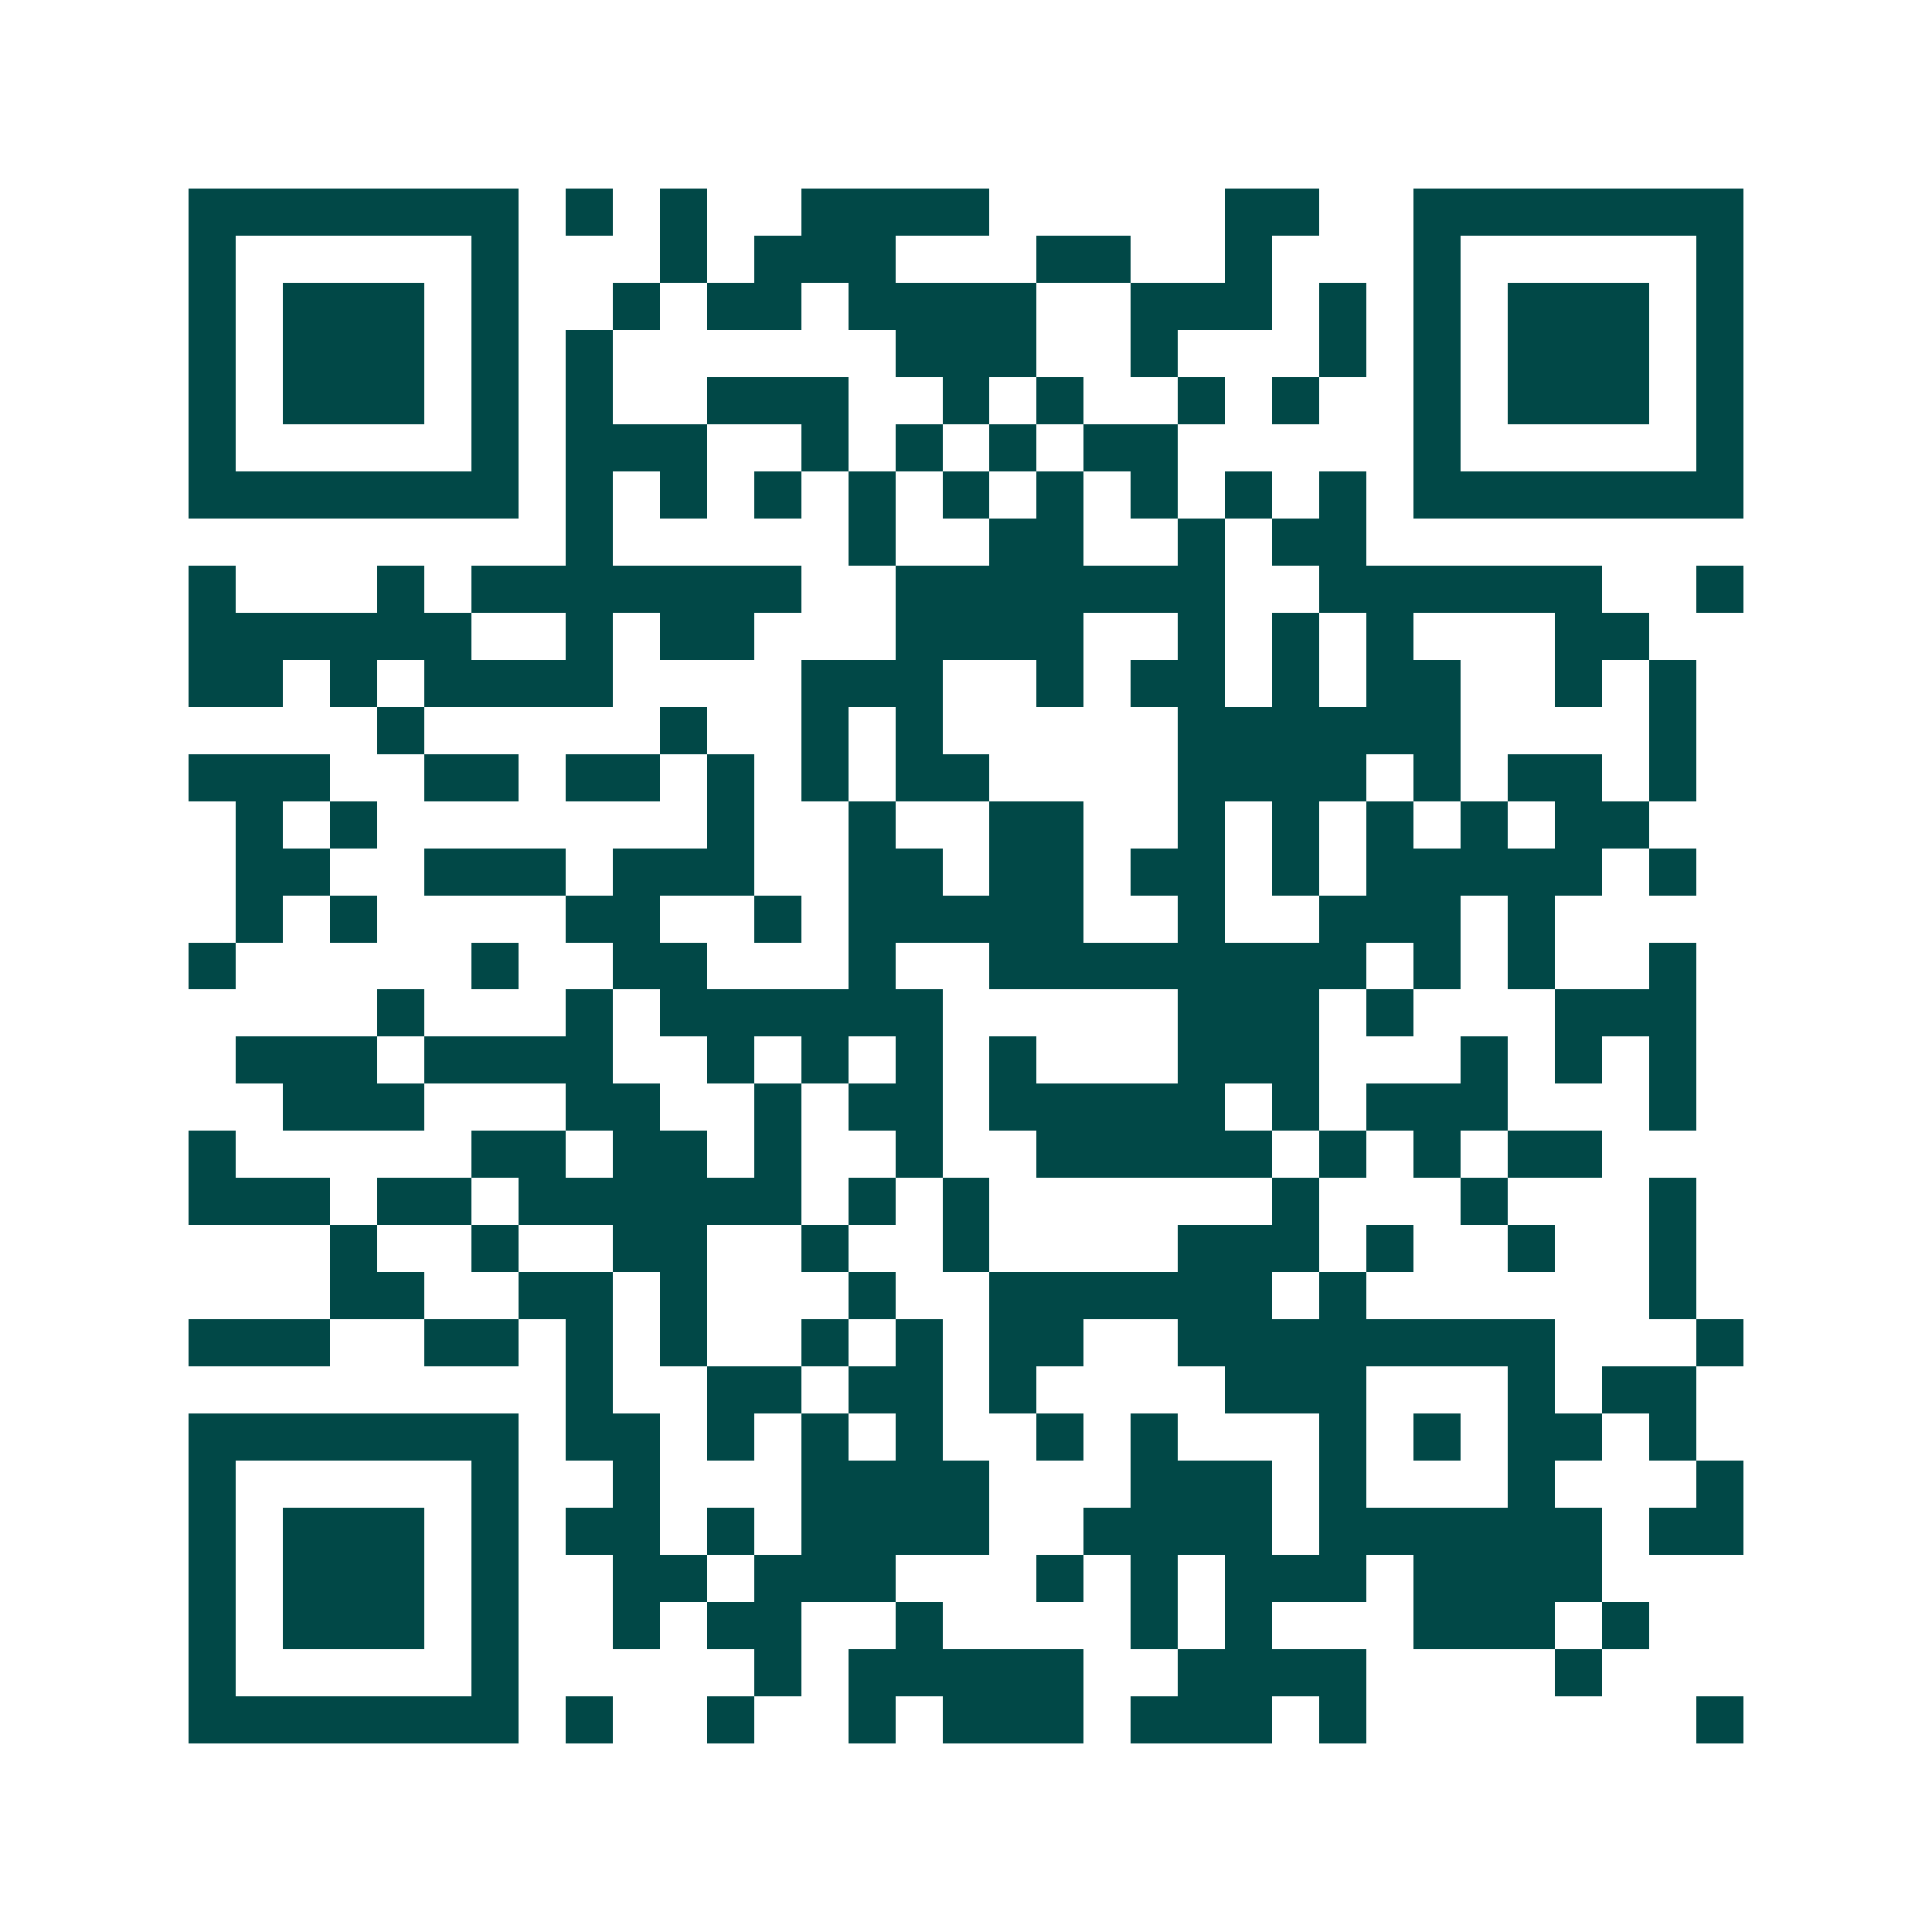 <svg xmlns="http://www.w3.org/2000/svg" width="200" height="200" viewBox="0 0 41 41" shape-rendering="crispEdges"><path fill="#ffffff" d="M0 0h41v41H0z"/><path stroke="#014847" d="M4 4.5h7m1 0h1m1 0h1m2 0h4m5 0h2m2 0h7M4 5.5h1m5 0h1m3 0h1m1 0h3m3 0h2m2 0h1m3 0h1m5 0h1M4 6.5h1m1 0h3m1 0h1m2 0h1m1 0h2m1 0h4m2 0h3m1 0h1m1 0h1m1 0h3m1 0h1M4 7.5h1m1 0h3m1 0h1m1 0h1m6 0h3m2 0h1m3 0h1m1 0h1m1 0h3m1 0h1M4 8.5h1m1 0h3m1 0h1m1 0h1m2 0h3m2 0h1m1 0h1m2 0h1m1 0h1m2 0h1m1 0h3m1 0h1M4 9.5h1m5 0h1m1 0h3m2 0h1m1 0h1m1 0h1m1 0h2m5 0h1m5 0h1M4 10.5h7m1 0h1m1 0h1m1 0h1m1 0h1m1 0h1m1 0h1m1 0h1m1 0h1m1 0h1m1 0h7M12 11.5h1m5 0h1m2 0h2m2 0h1m1 0h2M4 12.5h1m3 0h1m1 0h7m2 0h7m2 0h6m2 0h1M4 13.5h6m2 0h1m1 0h2m3 0h4m2 0h1m1 0h1m1 0h1m3 0h2M4 14.5h2m1 0h1m1 0h4m4 0h3m2 0h1m1 0h2m1 0h1m1 0h2m2 0h1m1 0h1M8 15.5h1m5 0h1m2 0h1m1 0h1m5 0h6m4 0h1M4 16.5h3m2 0h2m1 0h2m1 0h1m1 0h1m1 0h2m4 0h4m1 0h1m1 0h2m1 0h1M5 17.5h1m1 0h1m7 0h1m2 0h1m2 0h2m2 0h1m1 0h1m1 0h1m1 0h1m1 0h2M5 18.5h2m2 0h3m1 0h3m2 0h2m1 0h2m1 0h2m1 0h1m1 0h5m1 0h1M5 19.5h1m1 0h1m4 0h2m2 0h1m1 0h5m2 0h1m2 0h3m1 0h1M4 20.5h1m5 0h1m2 0h2m3 0h1m2 0h8m1 0h1m1 0h1m2 0h1M8 21.5h1m3 0h1m1 0h6m5 0h3m1 0h1m3 0h3M5 22.5h3m1 0h4m2 0h1m1 0h1m1 0h1m1 0h1m3 0h3m3 0h1m1 0h1m1 0h1M6 23.5h3m3 0h2m2 0h1m1 0h2m1 0h5m1 0h1m1 0h3m3 0h1M4 24.5h1m5 0h2m1 0h2m1 0h1m2 0h1m2 0h5m1 0h1m1 0h1m1 0h2M4 25.5h3m1 0h2m1 0h6m1 0h1m1 0h1m6 0h1m3 0h1m3 0h1M7 26.5h1m2 0h1m2 0h2m2 0h1m2 0h1m4 0h3m1 0h1m2 0h1m2 0h1M7 27.5h2m2 0h2m1 0h1m3 0h1m2 0h6m1 0h1m6 0h1M4 28.5h3m2 0h2m1 0h1m1 0h1m2 0h1m1 0h1m1 0h2m2 0h8m3 0h1M12 29.5h1m2 0h2m1 0h2m1 0h1m4 0h3m3 0h1m1 0h2M4 30.5h7m1 0h2m1 0h1m1 0h1m1 0h1m2 0h1m1 0h1m3 0h1m1 0h1m1 0h2m1 0h1M4 31.5h1m5 0h1m2 0h1m3 0h4m3 0h3m1 0h1m3 0h1m3 0h1M4 32.5h1m1 0h3m1 0h1m1 0h2m1 0h1m1 0h4m2 0h4m1 0h6m1 0h2M4 33.5h1m1 0h3m1 0h1m2 0h2m1 0h3m3 0h1m1 0h1m1 0h3m1 0h4M4 34.5h1m1 0h3m1 0h1m2 0h1m1 0h2m2 0h1m4 0h1m1 0h1m3 0h3m1 0h1M4 35.5h1m5 0h1m5 0h1m1 0h5m2 0h4m4 0h1M4 36.5h7m1 0h1m2 0h1m2 0h1m1 0h3m1 0h3m1 0h1m7 0h1"/></svg>
